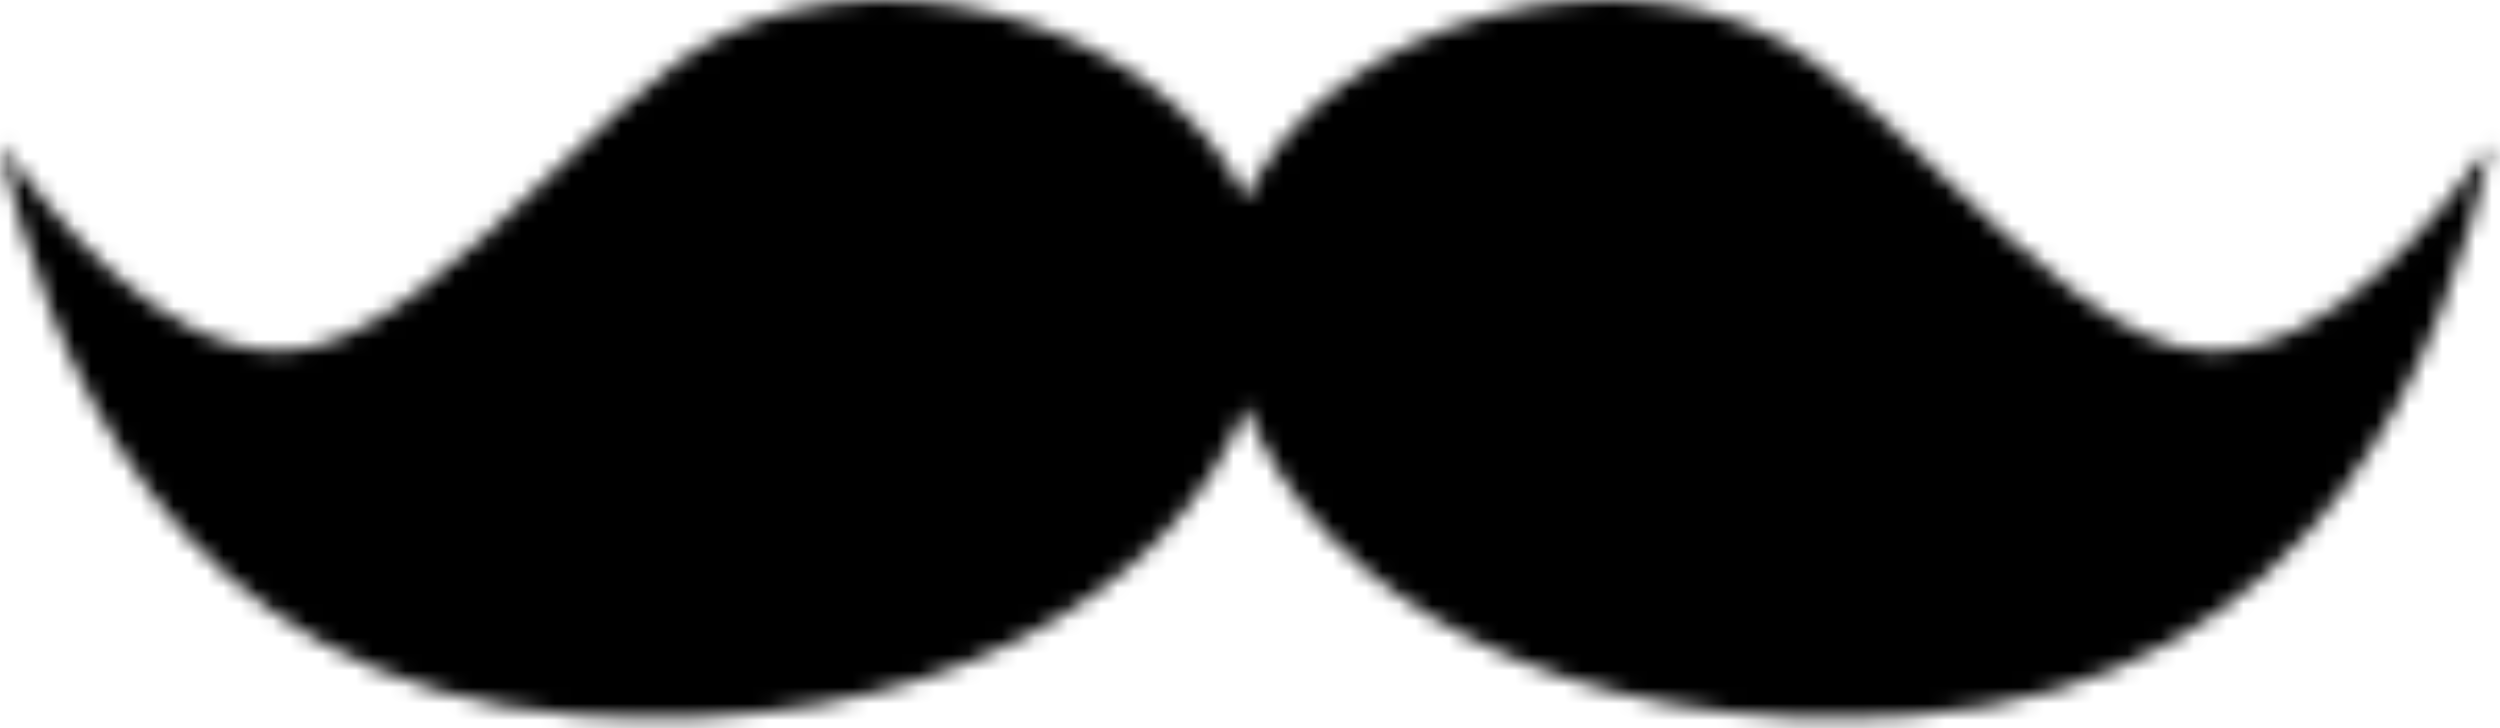 <svg width="151" height="44" viewBox="0 0 151 44" fill="none" xmlns="http://www.w3.org/2000/svg">
  <defs>
    <!-- Définition du masque avec la forme de la moustache -->
    <mask id="moustacheMask">
      <path fill-rule="evenodd" clip-rule="evenodd"
            d="M75.25 12.02C70.296 1.171 51.785 -4.058 41 3.707C38.762 5.319 36.253 7.709 33.629 10.209C28.11 15.466 22.083 21.207 17 21.207C9.5 21.207 3.167 12.874 0 8.707C2.833 20.874 10 41.422 35 43.207C55.974 44.706 70.966 35.947 75.25 24.525C79.534 35.947 94.525 44.706 115.5 43.207C140.5 41.422 147.667 20.874 150.5 8.707C147.333 12.874 141 21.207 133.5 21.207C128.417 21.207 122.39 15.466 116.871 10.209C114.247 7.709 111.738 5.319 109.5 3.707C98.715 -4.058 80.204 1.171 75.25 12.02Z"
            fill="white" />
    </mask>
  </defs>

  <!-- Couche de fond (désormais blanche) -->
  <rect width="100%" height="100%" fill="#fff" />

  <!-- Couche animée (désormais noire) masquée par la moustache -->
  <rect width="100%" height="100%" fill="black" mask="url(#moustacheMask)">
    <animate
      attributeName="x"
      dur="2s"
      repeatCount="indefinite"
      keyTimes="0;0.5;0.999;1"
      values="-100%;100%;100%;-100%"
      calcMode="spline"
      keySplines="0.25 0.1 0.25 1;0.42 0 0.58 1;0 0 0 0"
    />
  </rect>
</svg>

